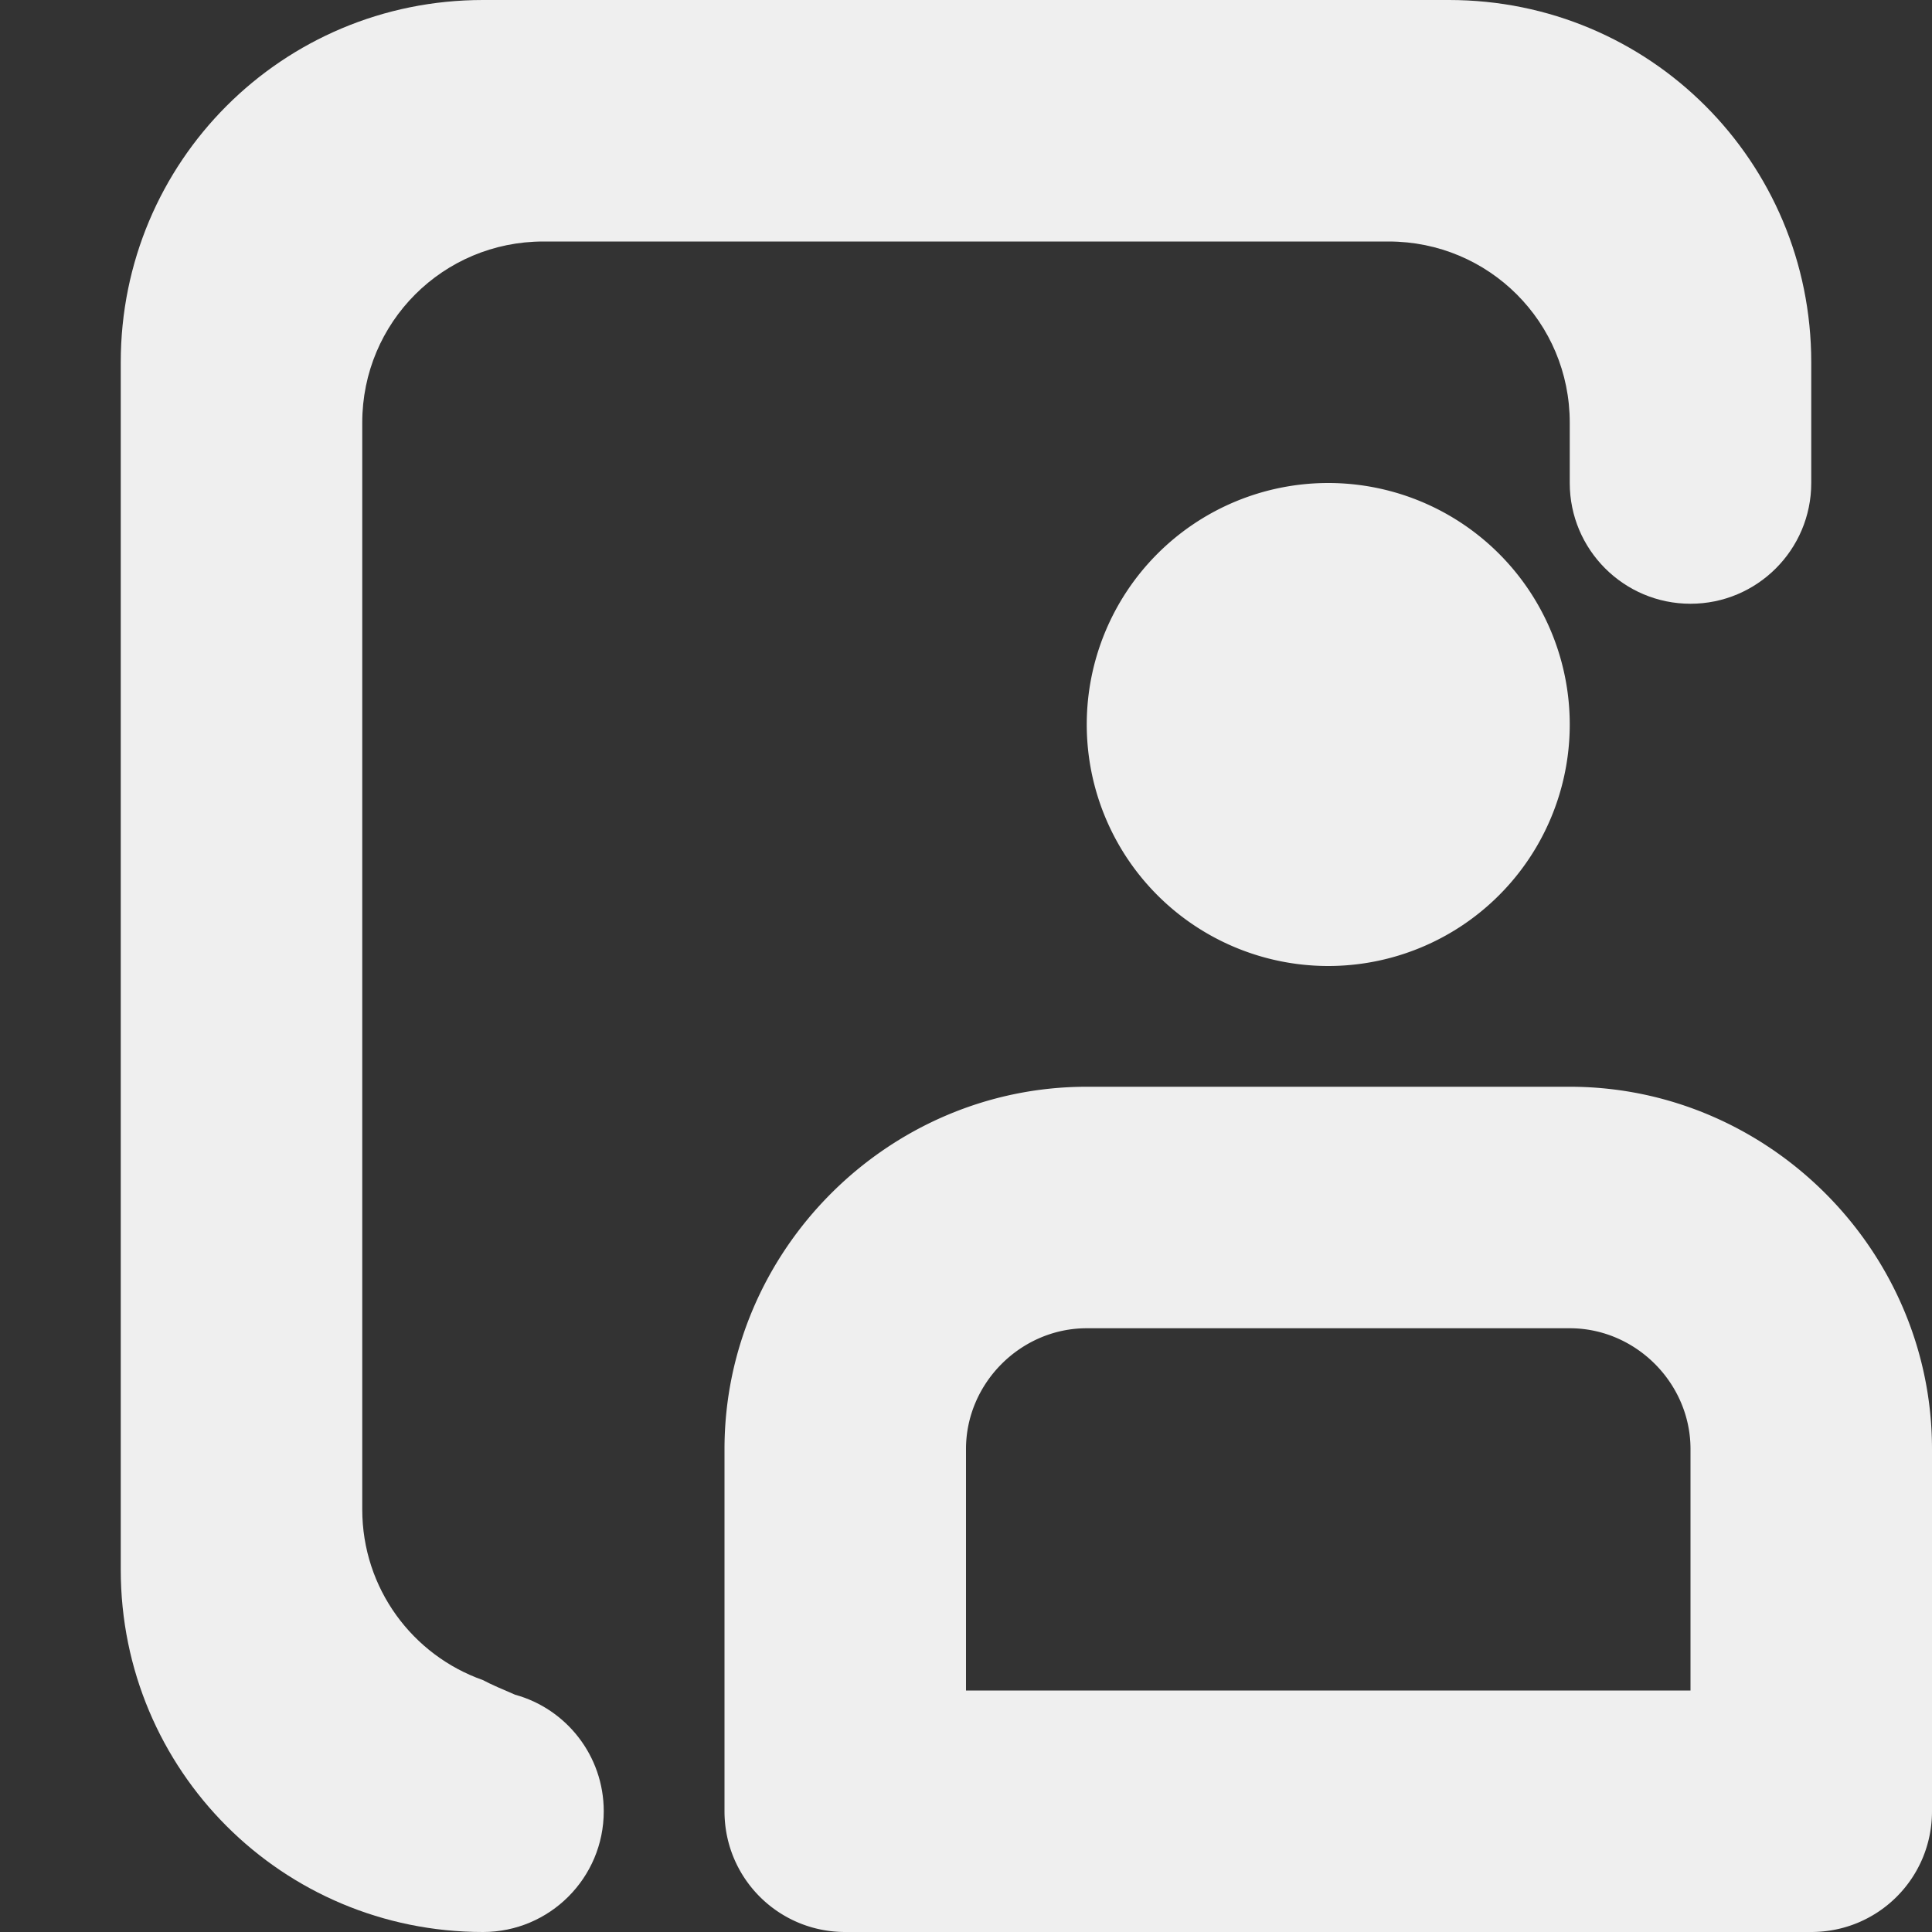 <svg viewBox="0 0 16 16" xmlns="http://www.w3.org/2000/svg"><rect x="0" y="0" width="16" height="16" fill="#333333" stroke="none"/><g fill="#efefef"><path d="m4 0c-1.662 0-3 1.338-3 3v10c0 1.662 1.338 3 3 3 .552 0 1-.448 1-1 0-.46-.311-.849-.734-.965-.247-.105-.237-.108-.266-.121-.583-.205-1-.759-1-1.414v-9c0-.831.669-1.5 1.5-1.5h7c.831 0 1.5.669 1.5 1.5v.5c0 .552.448 1 1 1s1-.448 1-1v-1c0-1.662-1.338-3-3-3z"/><path d="m11 4a2 2 0 0 0 -2 2 2 2 0 0 0 2 2 2 2 0 0 0 2-2 2 2 0 0 0 -2-2zm-2 5c-1.645 0-3 1.355-3 3v1 2c0 .554.446 1 1 1h2 4 2c.554 0 1-.446 1-1v-2-1c0-1.645-1.355-3-3-3zm0 2h4c.546 0 1 .454 1 1v1 1h-1-4-1v-1-1c0-.546.454-1 1-1z"/></g></svg>